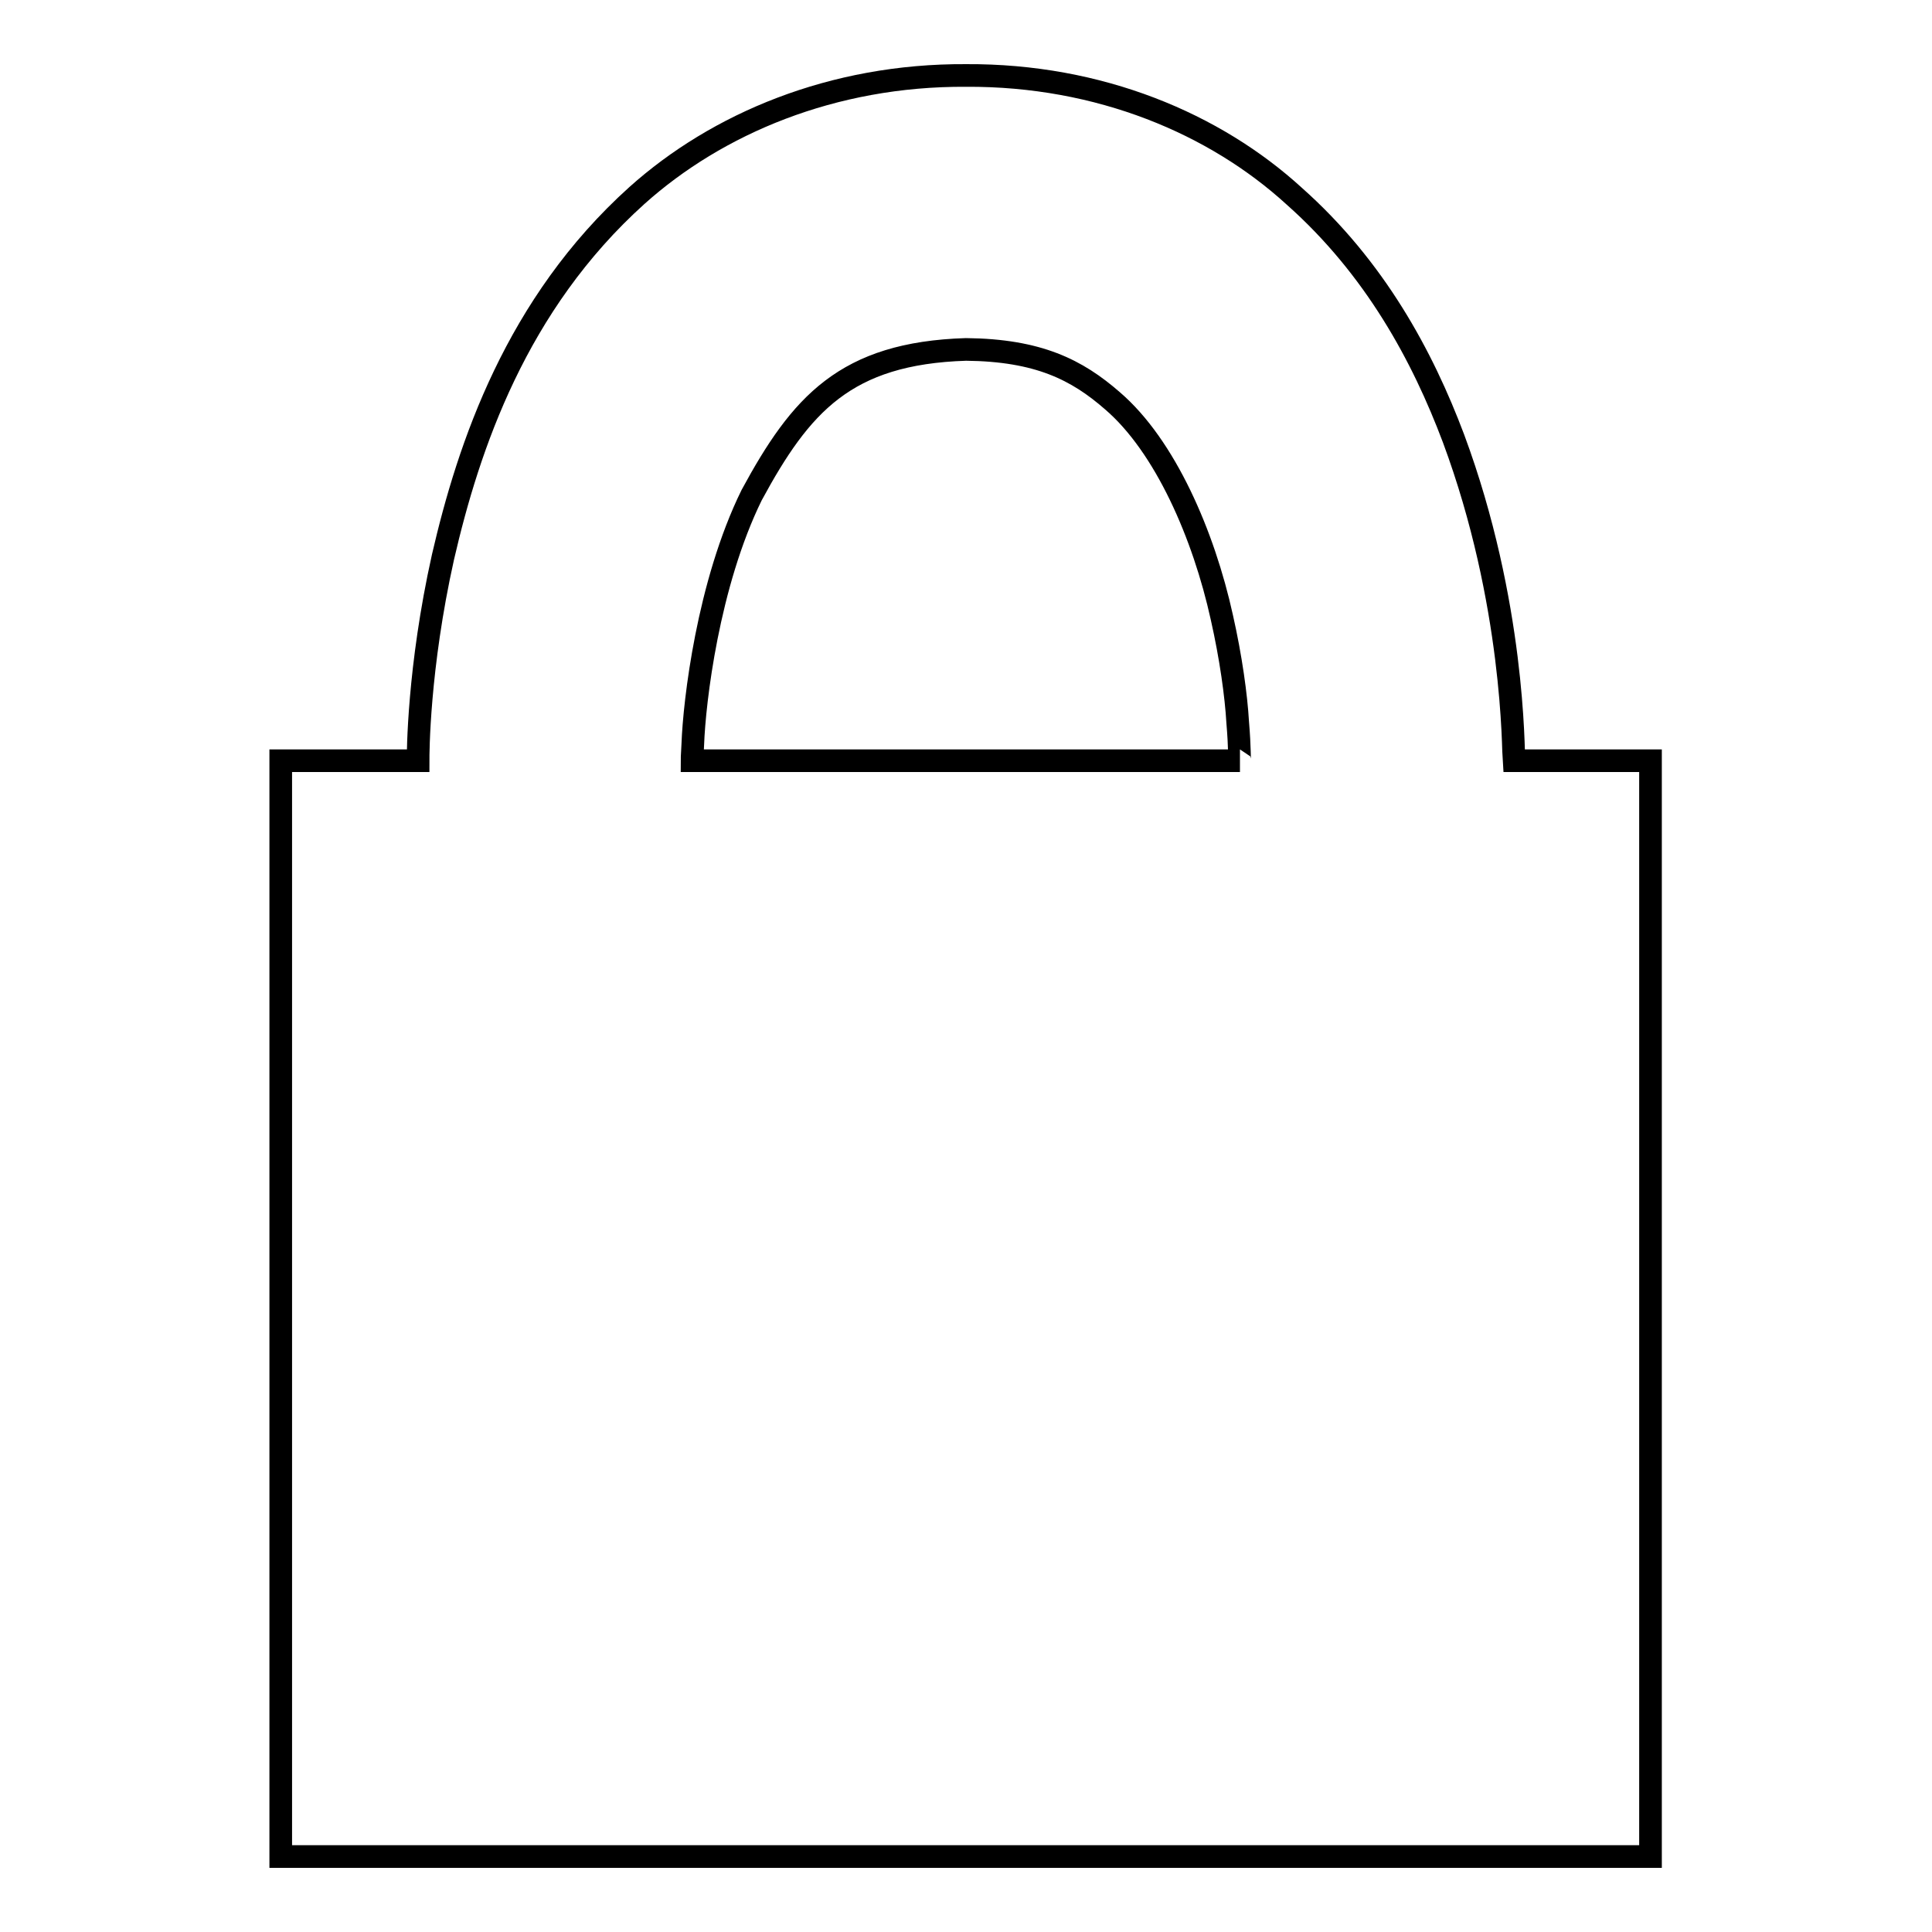 <?xml version="1.0" encoding="utf-8"?>
<!-- Svg Vector Icons : http://www.onlinewebfonts.com/icon -->
<!DOCTYPE svg PUBLIC "-//W3C//DTD SVG 1.1//EN" "http://www.w3.org/Graphics/SVG/1.1/DTD/svg11.dtd">
<svg version="1.1" xmlns="http://www.w3.org/2000/svg" xmlns:xlink="http://www.w3.org/1999/xlink" x="0px" y="0px" viewBox="0 0 256 256" enable-background="new 0 0 256 256" xml:space="preserve">
<g><g><g><path stroke-width="3" fill-opacity="0" stroke="#000000"  d="M200.6,100.8c-0.1-1.2,0.1-20.9-8-42.7c-4.1-10.9-10.4-22.6-21.1-32.1C161,16.4,145.7,9.9,128,10c-17.7-0.1-33,6.4-43.6,15.9c-16,14.4-22.3,33.2-25.7,47.9c-3.3,14.8-3.3,26.1-3.3,27H37.2V246h181.5V100.8H200.6z M91.7,100.8c0,0,0-0.6,0.1-2.2c0.2-5.6,2-21.2,7.8-33c6.5-12,12.4-18.8,28.4-19.3c9.6,0.1,14.7,2.7,19.4,6.8c7,6,12.1,17.8,14.5,28.7c1.2,5.3,1.9,10.4,2.1,13.9c0.3,3.5,0.2,5.1,0.3,5.1H91.7z"/></g><g></g><g></g><g></g><g></g><g></g><g></g><g></g><g></g><g></g><g></g><g></g><g></g><g></g><g></g><g></g></g></g>
</svg>